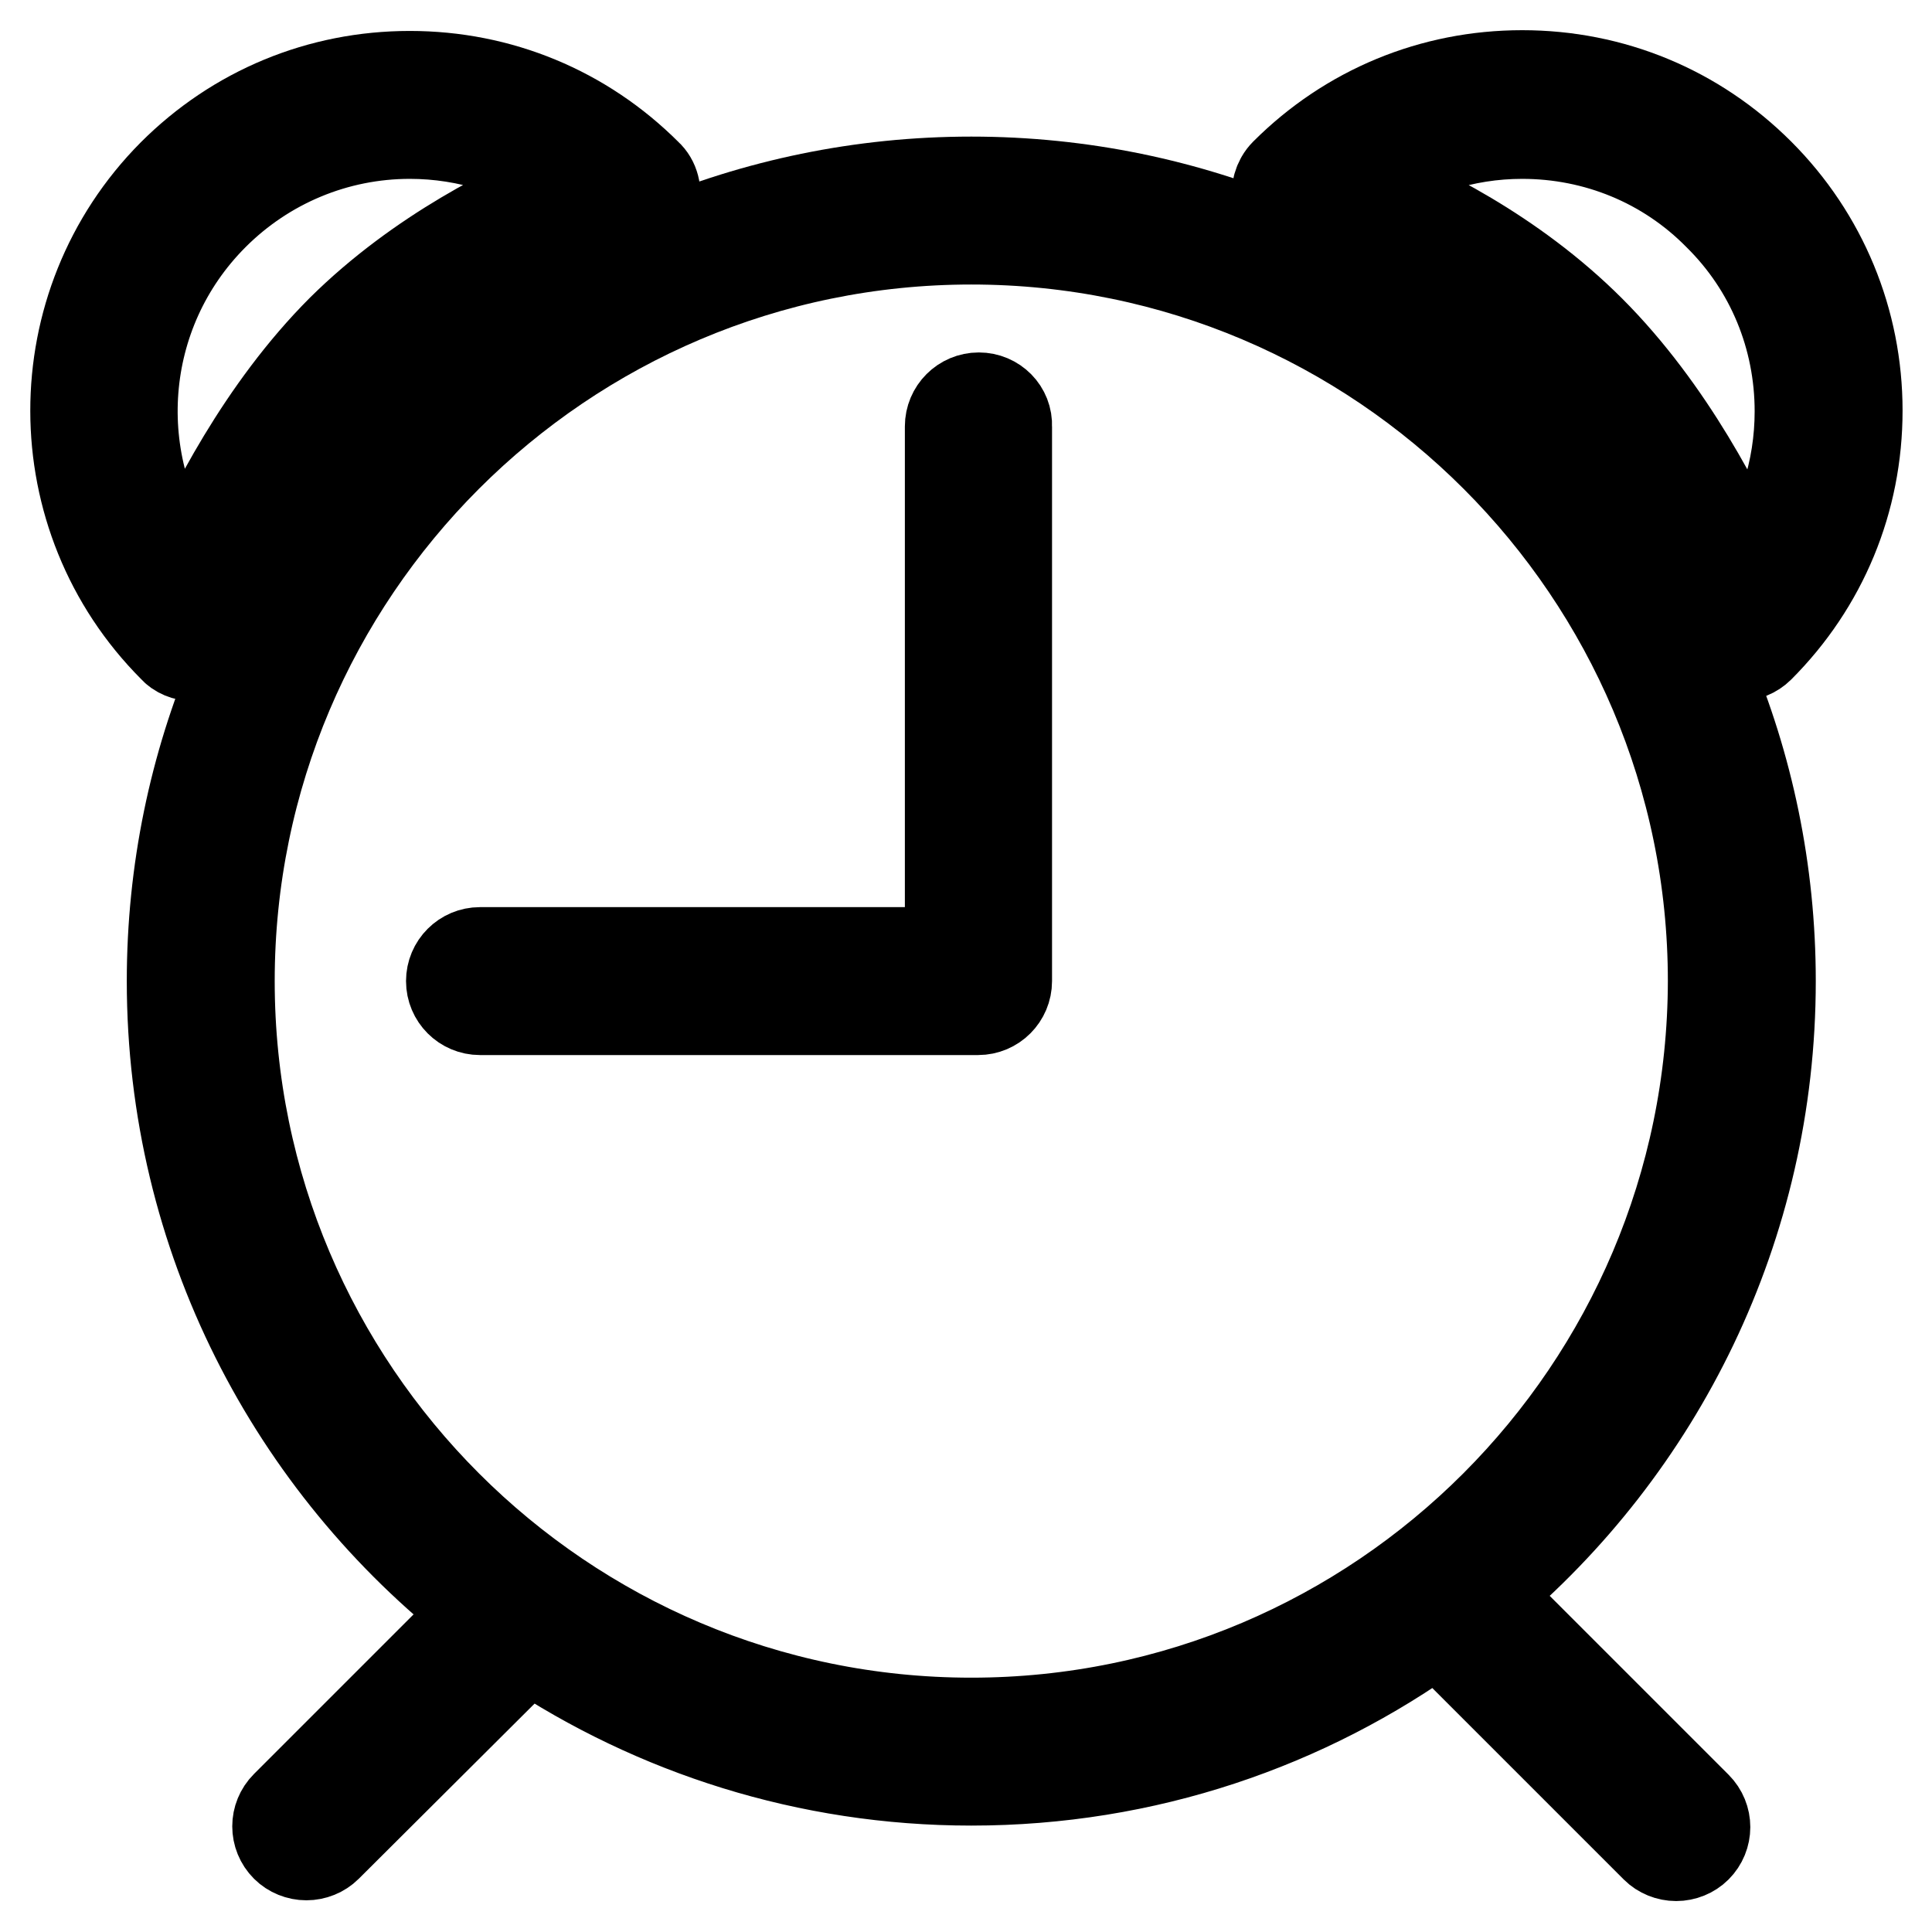 <?xml version="1.0" encoding="utf-8"?>
<!-- Svg Vector Icons : http://www.onlinewebfonts.com/icon -->
<!DOCTYPE svg PUBLIC "-//W3C//DTD SVG 1.1//EN" "http://www.w3.org/Graphics/SVG/1.1/DTD/svg11.dtd">
<svg version="1.1" xmlns="http://www.w3.org/2000/svg" xmlns:xlink="http://www.w3.org/1999/xlink" x="0px" y="0px" viewBox="0 0 256 256" enable-background="new 0 0 256 256" xml:space="preserve">
<g><g><g><g><g><path stroke-width="12" fill-opacity="0" stroke="#000000"  d="M234.6,130c0-58.4-47.5-105.9-105.9-105.9C70.3,24.1,22.8,71.6,22.8,130c0,33.9,16,64.1,40.9,83.5l-25.8,25.8c-1.5,1.5-1.5,3.9,0,5.4c0.7,0.7,1.7,1.1,2.7,1.1c1,0,2-0.4,2.7-1.1L70,218.1c16.8,11.2,37,17.8,58.7,17.8c23.1,0,44.4-7.4,61.8-20l28.9,28.9c0.7,0.7,1.7,1.1,2.7,1.1c1,0,2-0.4,2.7-1.1c1.5-1.5,1.5-3.9,0-5.4l-28.2-28.2C219.8,191.8,234.6,162.6,234.6,130z M128.7,228.3c-54.2,0-98.3-44.1-98.3-98.3c0-54.2,44.1-98.3,98.3-98.3c54.2,0,98.3,44.1,98.3,98.3C226.9,184.2,182.9,228.3,128.7,228.3z"/></g><g><path stroke-width="12" fill-opacity="0" stroke="#000000"  d="M25.6,86.9c0.3,0,0.6,0,0.9-0.1c1.3-0.3,2.3-1.2,2.7-2.5c0.1-0.2,7.4-21.2,21.5-35.2c13.9-13.9,33.2-19.7,33.4-19.7c1.3-0.4,2.3-1.4,2.6-2.7c0.3-1.3,0-2.7-1-3.6c-8.4-8.4-19.5-13-31.4-13c-11.9,0-23,4.6-31.4,13C5.7,40.4,5.7,68.5,23,85.8C23.6,86.5,24.6,86.9,25.6,86.9z M28.3,28.5c6.9-6.9,16.2-10.8,26-10.8c7.7,0,15.1,2.4,21.2,6.7c-7.4,3-19.9,9.1-30.2,19.3C34.7,54.3,27.8,68.1,24.4,75.9C14.1,61.5,15.4,41.4,28.3,28.5z"/></g><g><path stroke-width="12" fill-opacity="0" stroke="#000000"  d="M171.9,29.4c0.2,0,19.4,5.7,33.4,19.7c14,14,21.4,35,21.5,35.2c0.4,1.3,1.5,2.2,2.7,2.5c0.3,0,0.6,0.1,0.9,0.1c1,0,2-0.4,2.7-1.1c8.4-8.4,13-19.5,13-31.4c0-11.8-4.6-23-13-31.4c-8.4-8.4-19.5-13-31.4-13s-23,4.6-31.4,13c-0.9,0.9-1.3,2.3-1,3.6C169.6,28,170.6,29.1,171.9,29.4z M201.7,17.7c9.8,0,19.1,3.8,26,10.8c7,6.9,10.8,16.2,10.8,26c0,7.8-2.4,15.2-6.9,21.4c-3.4-7.8-10.3-21.5-20.9-32.1c-10.3-10.3-22.8-16.4-30.2-19.3C186.6,20.1,194,17.7,201.7,17.7z"/></g><g><path stroke-width="12" fill-opacity="0" stroke="#000000"  d="M129.7,52.7c-2.1,0-3.8,1.7-3.8,3.8v69.7H63.6c-2.1,0-3.8,1.7-3.8,3.8s1.7,3.8,3.8,3.8h66c2.1,0,3.8-1.7,3.8-3.8V56.5C133.5,54.4,131.8,52.7,129.7,52.7z"/></g></g></g><g></g><g></g><g></g><g></g><g></g><g></g><g></g><g></g><g></g><g></g><g></g><g></g><g></g><g></g><g></g></g></g>
</svg>